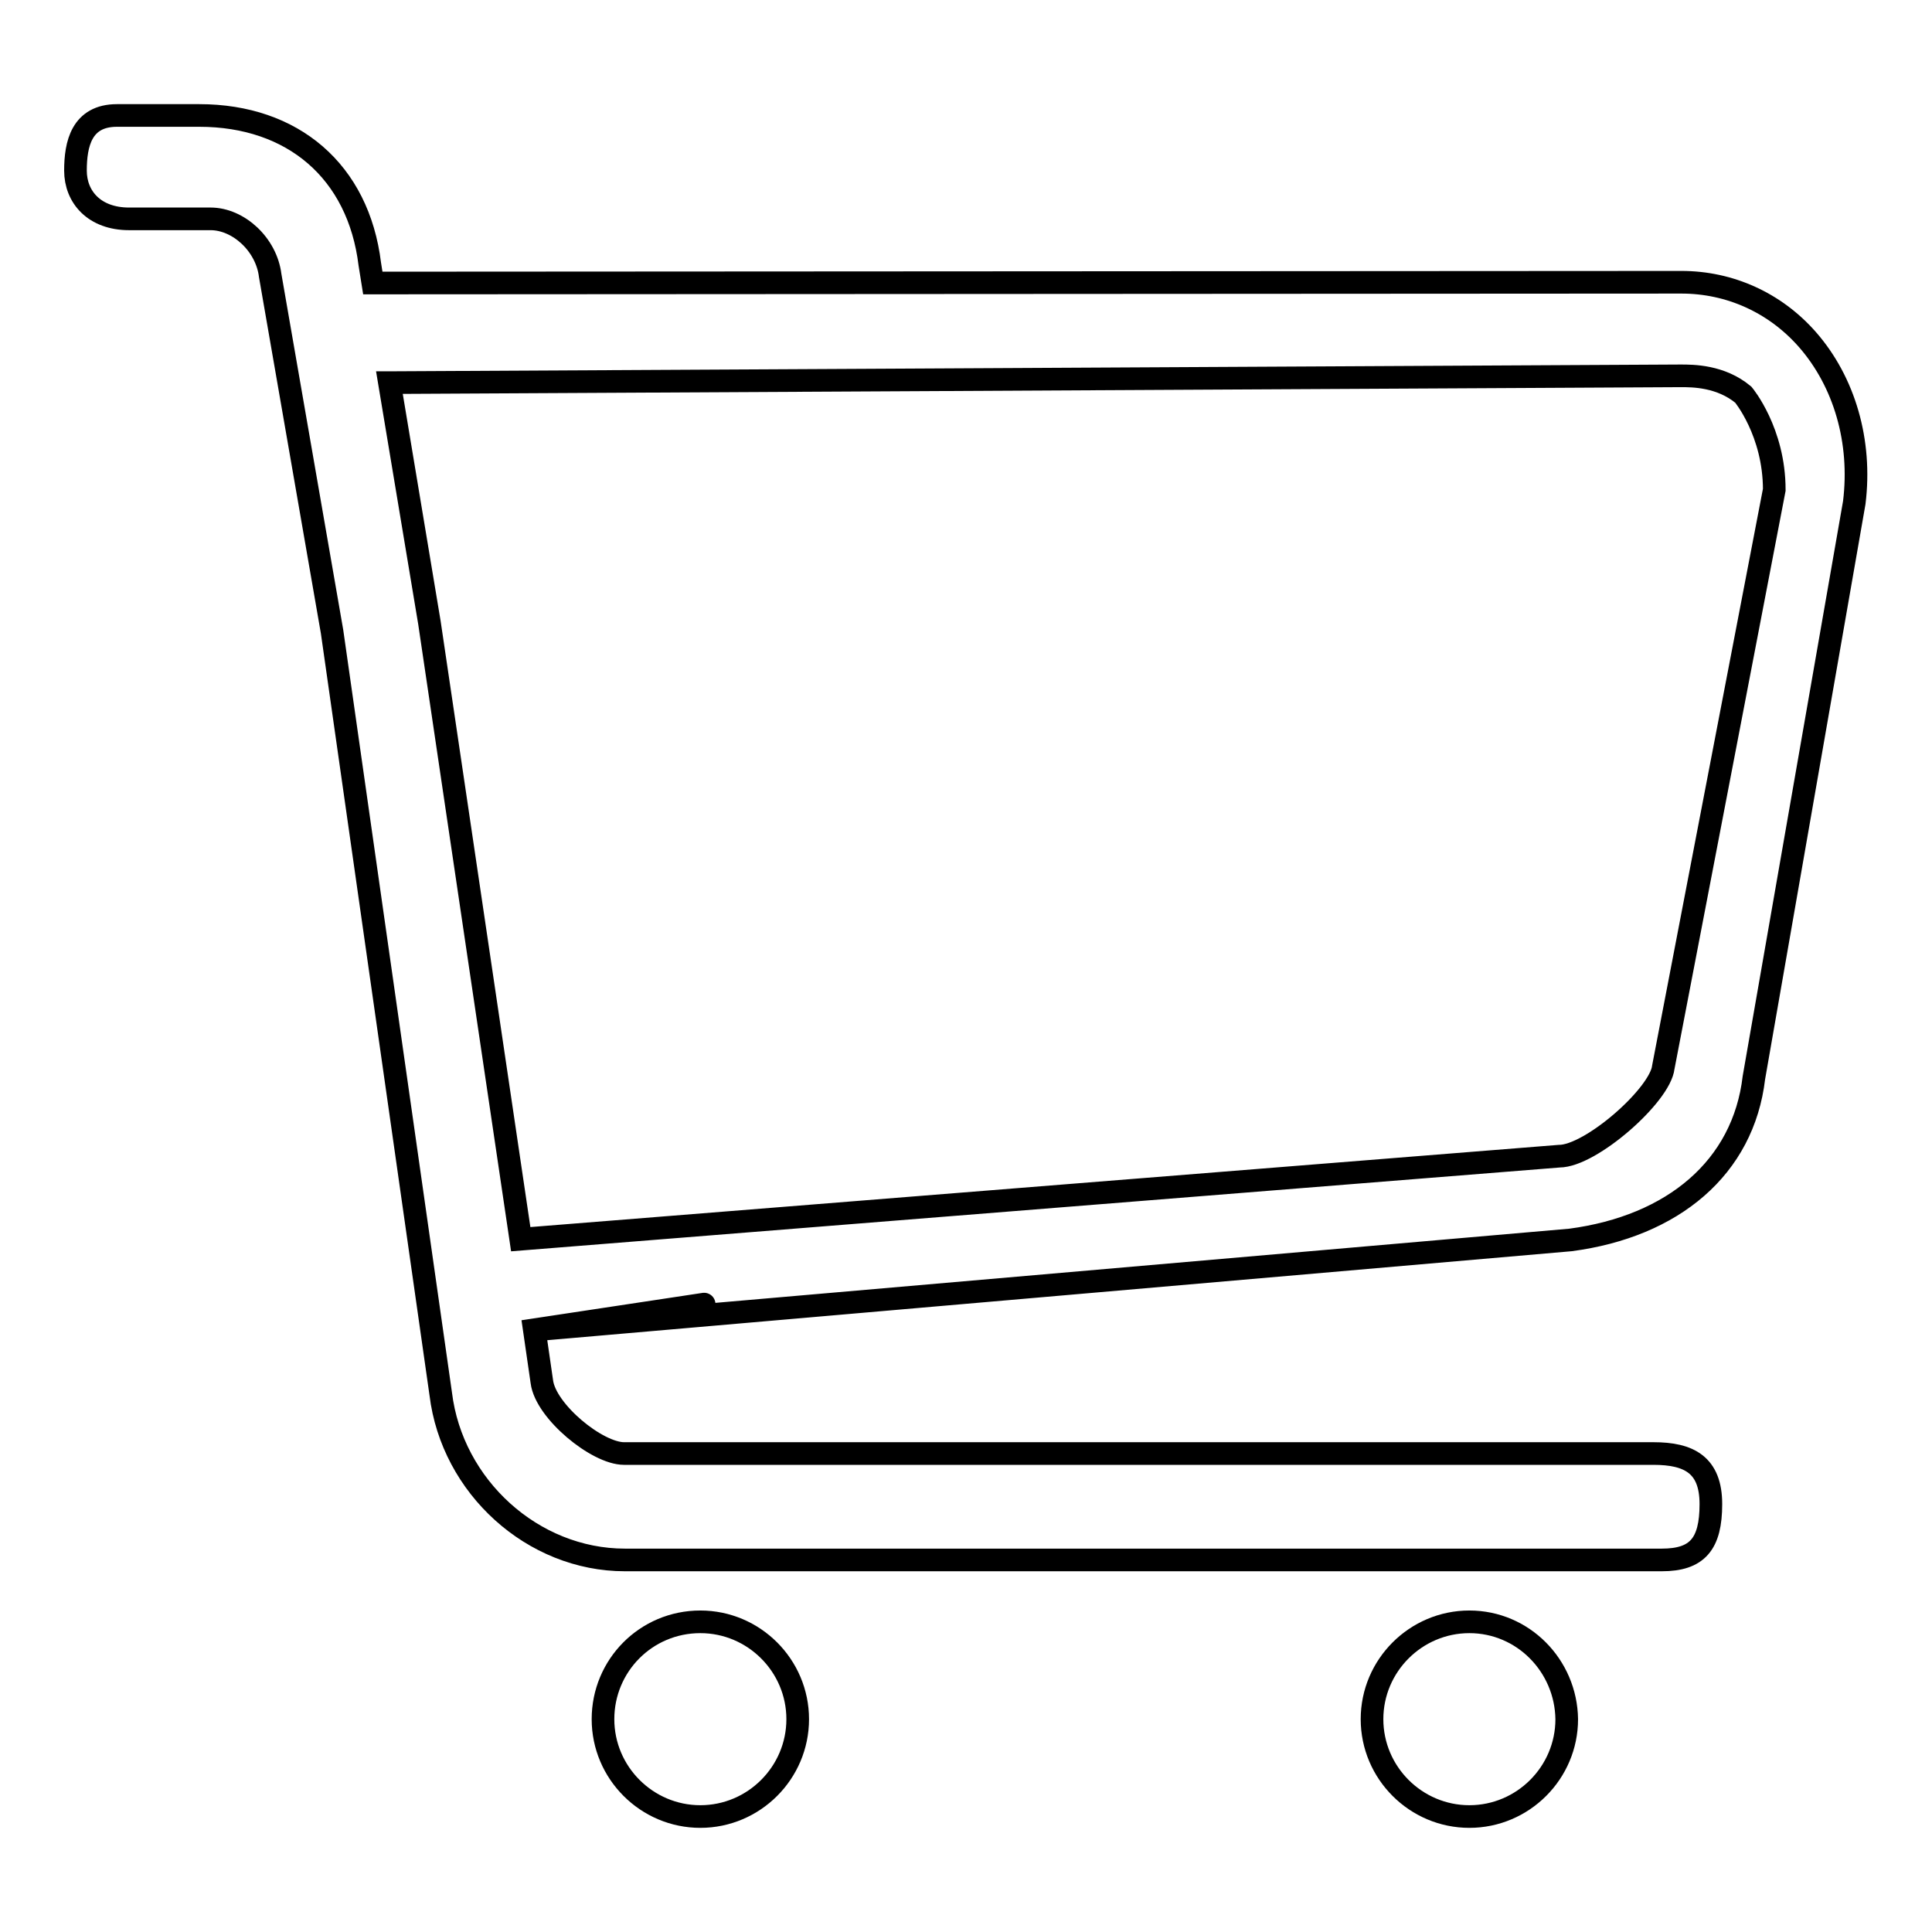 <?xml version="1.0" encoding="utf-8"?>
<!-- Svg Vector Icons : http://www.onlinewebfonts.com/icon -->
<!DOCTYPE svg PUBLIC "-//W3C//DTD SVG 1.1//EN" "http://www.w3.org/Graphics/SVG/1.1/DTD/svg11.dtd">
<svg version="1.1" xmlns="http://www.w3.org/2000/svg" xmlns:xlink="http://www.w3.org/1999/xlink" x="0px" y="0px" viewBox="0 0 256 256" enable-background="new 0 0 256 256" xml:space="preserve">
<g><g><path stroke-width="3" fill-opacity="0" stroke="#000000"  d="M79.9,227.8c0,7.1,5.8,12.9,12.9,12.9c7.1,0,12.9-5.8,12.9-12.9c0-7.1-5.8-12.9-12.9-12.9C85.6,214.9,79.9,220.7,79.9,227.8z M194.7,214.9c-7.1,0-12.9,5.8-12.9,12.9c0,7.1,5.8,12.9,12.9,12.9c7.1,0,12.9-5.8,12.9-12.9C207.5,220.7,201.8,214.9,194.7,214.9z M49.4,37.5L49,35c-1.5-12.3-10.2-19.7-22.6-19.7H15.5c-4.7,0-5.5,3.8-5.5,7.3c0,3.5,2.5,6.4,7.1,6.4h10.8c3.7,0,7.4,3.4,7.9,7.5L44,83.7l14.4,101c1.5,12.3,12.2,22,24.4,22h137.4c4.7,0,6.5-2.1,6.5-7.4c0-5.2-2.9-6.7-7.6-6.7H82.7c-3.6,0-10.4-5.6-10.9-9.5l-1-6.9l22.5-3.4c0.2,0-22.4,3.4-22.2,3.4l137-11.9c13.6-1.8,22.9-9.6,24.3-21.5l13.3-76.2c1-8.1-1.3-16-6.2-21.6c-4.3-4.9-10.3-7.6-16.7-7.6L49.4,37.5L49.4,37.5z M51.6,50.7l5.3,31.8l12.1,81.7l137.6-11c4.2,0,13.4-8.1,13.8-11.8l14.7-76.5c0-7.7-4.1-12.6-4.1-12.6c-3-2.5-6.7-2.5-8.3-2.5L51.9,50.7C51.8,50.7,51.7,50.7,51.6,50.7z"/></g></g>
</svg>
